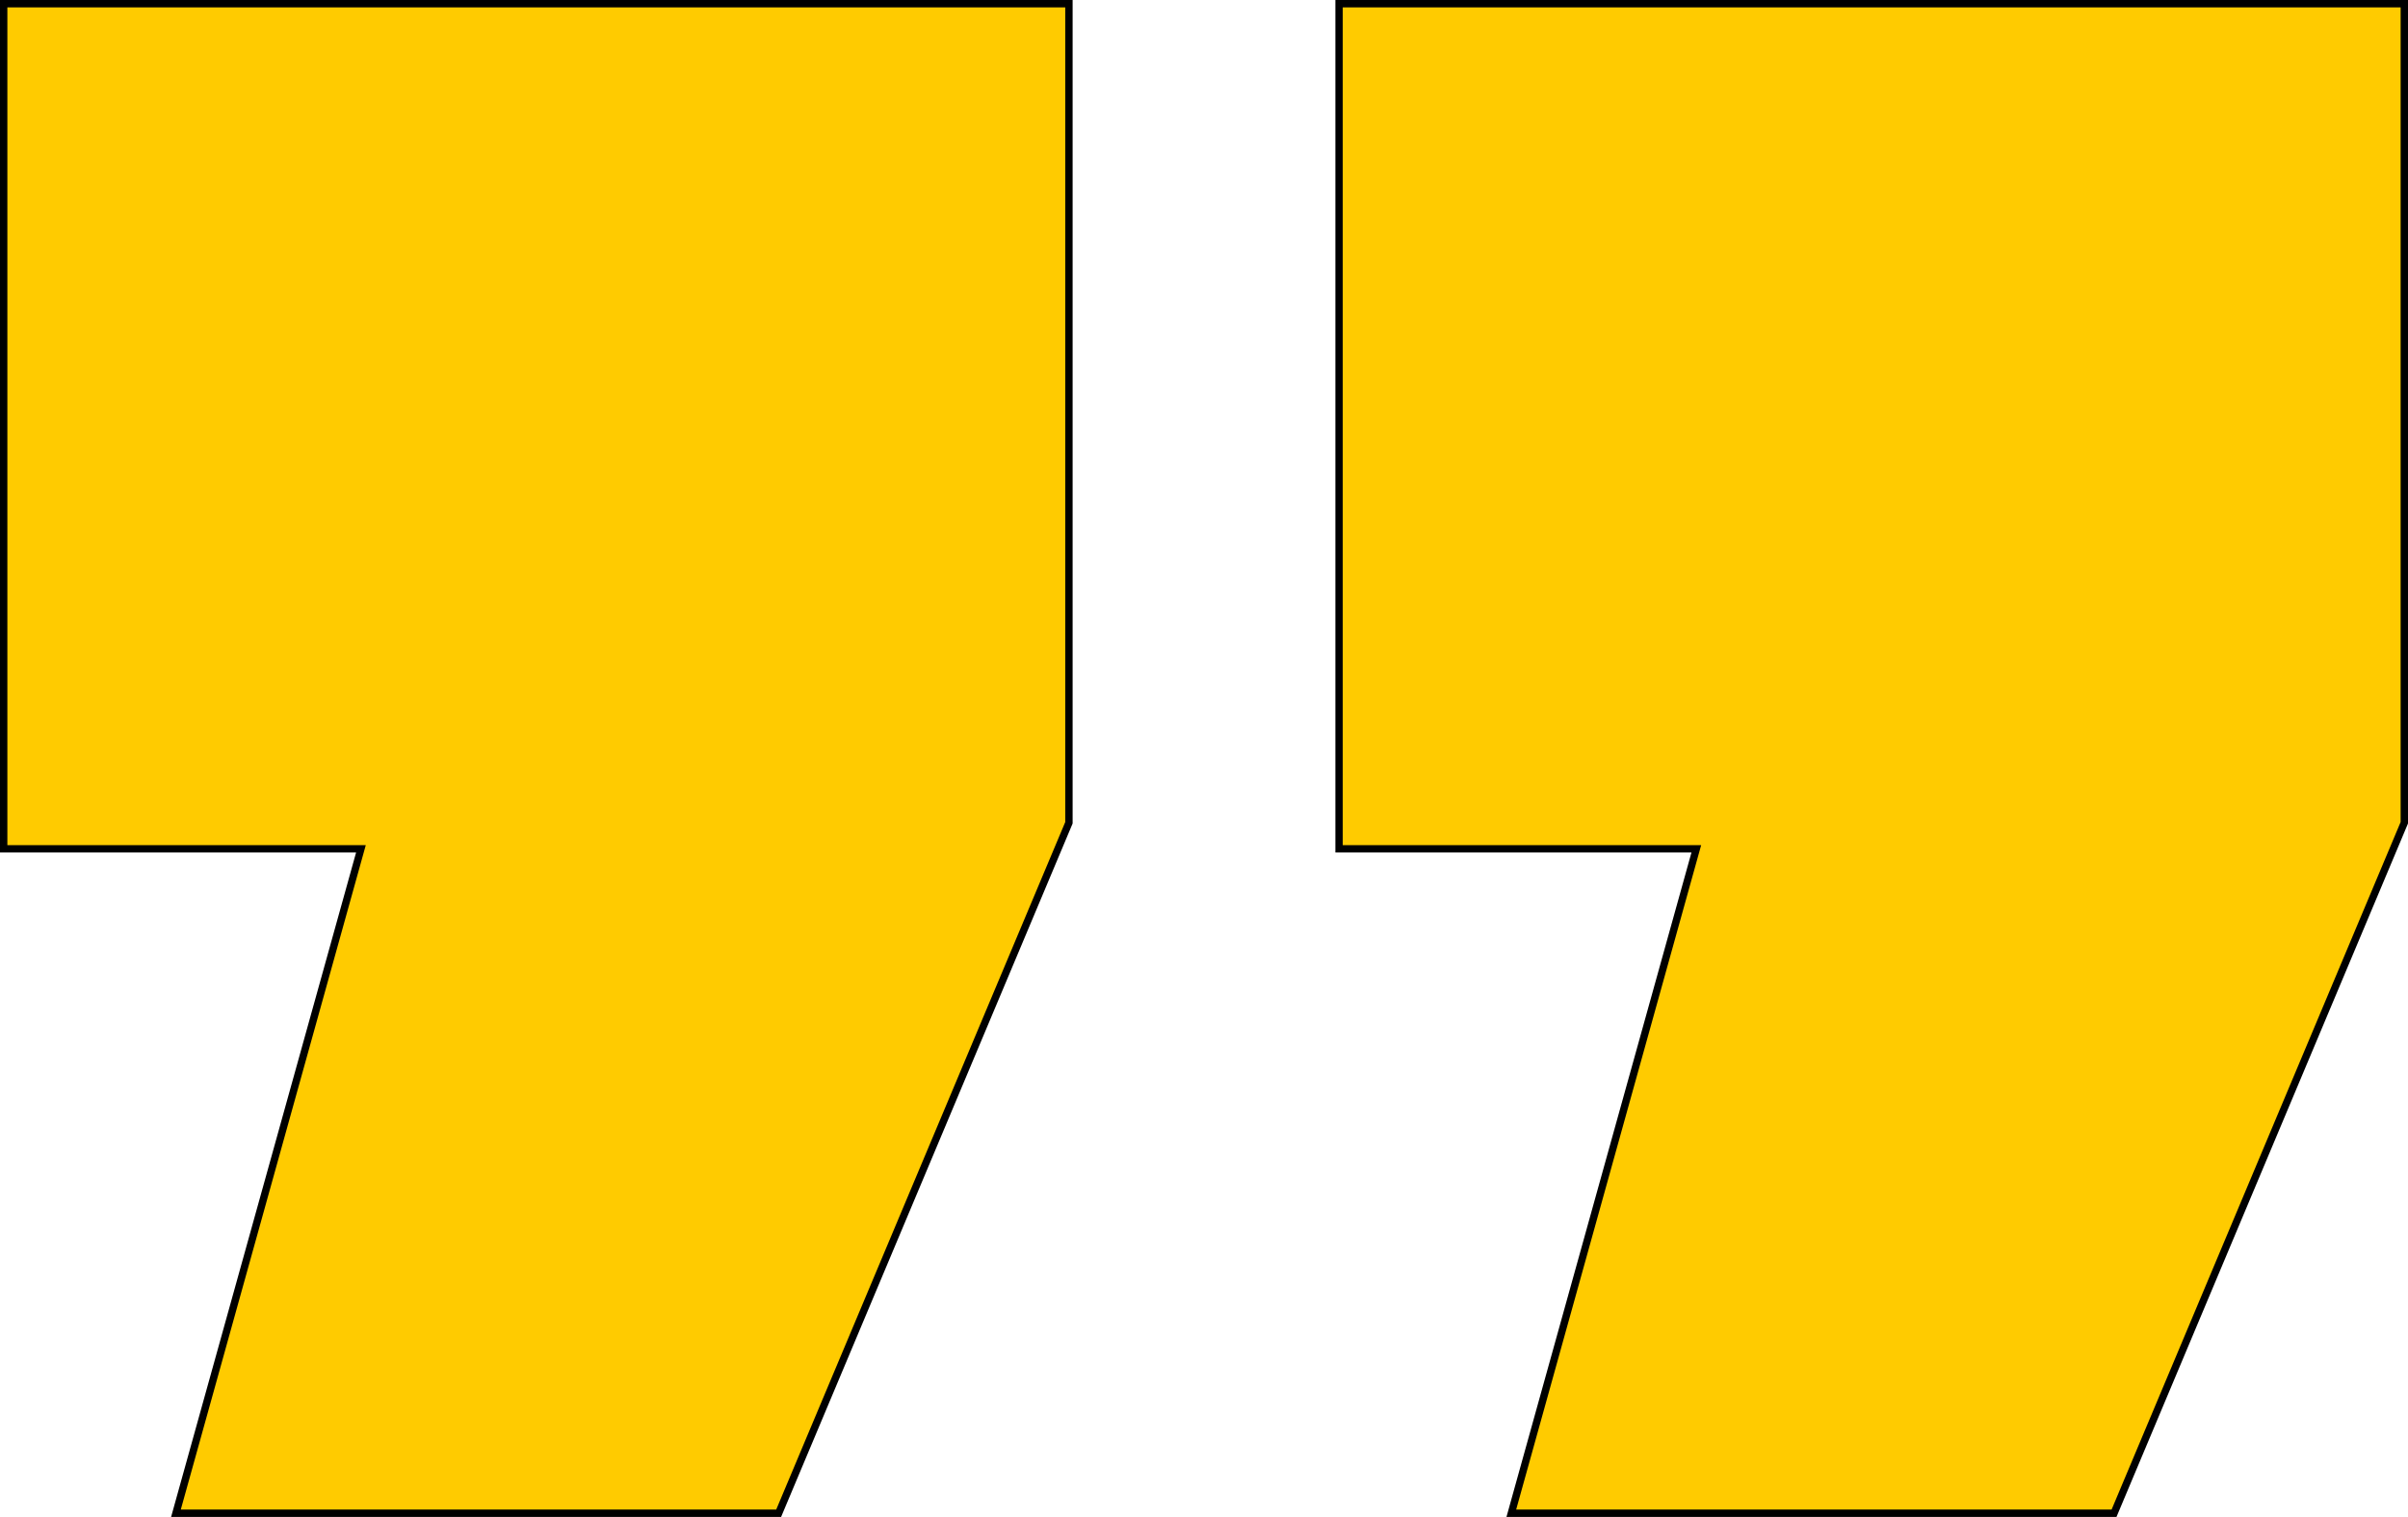 <?xml version="1.0" encoding="UTF-8"?> <svg xmlns="http://www.w3.org/2000/svg" width="327" height="206" viewBox="0 0 327 206" fill="none"><path d="M145.159 0.5V111.731L145.12 111.824L105.869 205.193L105.74 205.5H23.893L24.069 204.866L49.013 115.27H0.5V0.5H145.159ZM326.5 0.5V111.731L326.461 111.824L287.21 205.193L287.081 205.5H205.233L205.409 204.866L230.354 115.27H181.841V0.5H326.5Z" fill="#FFCB00" stroke="black"></path></svg> 